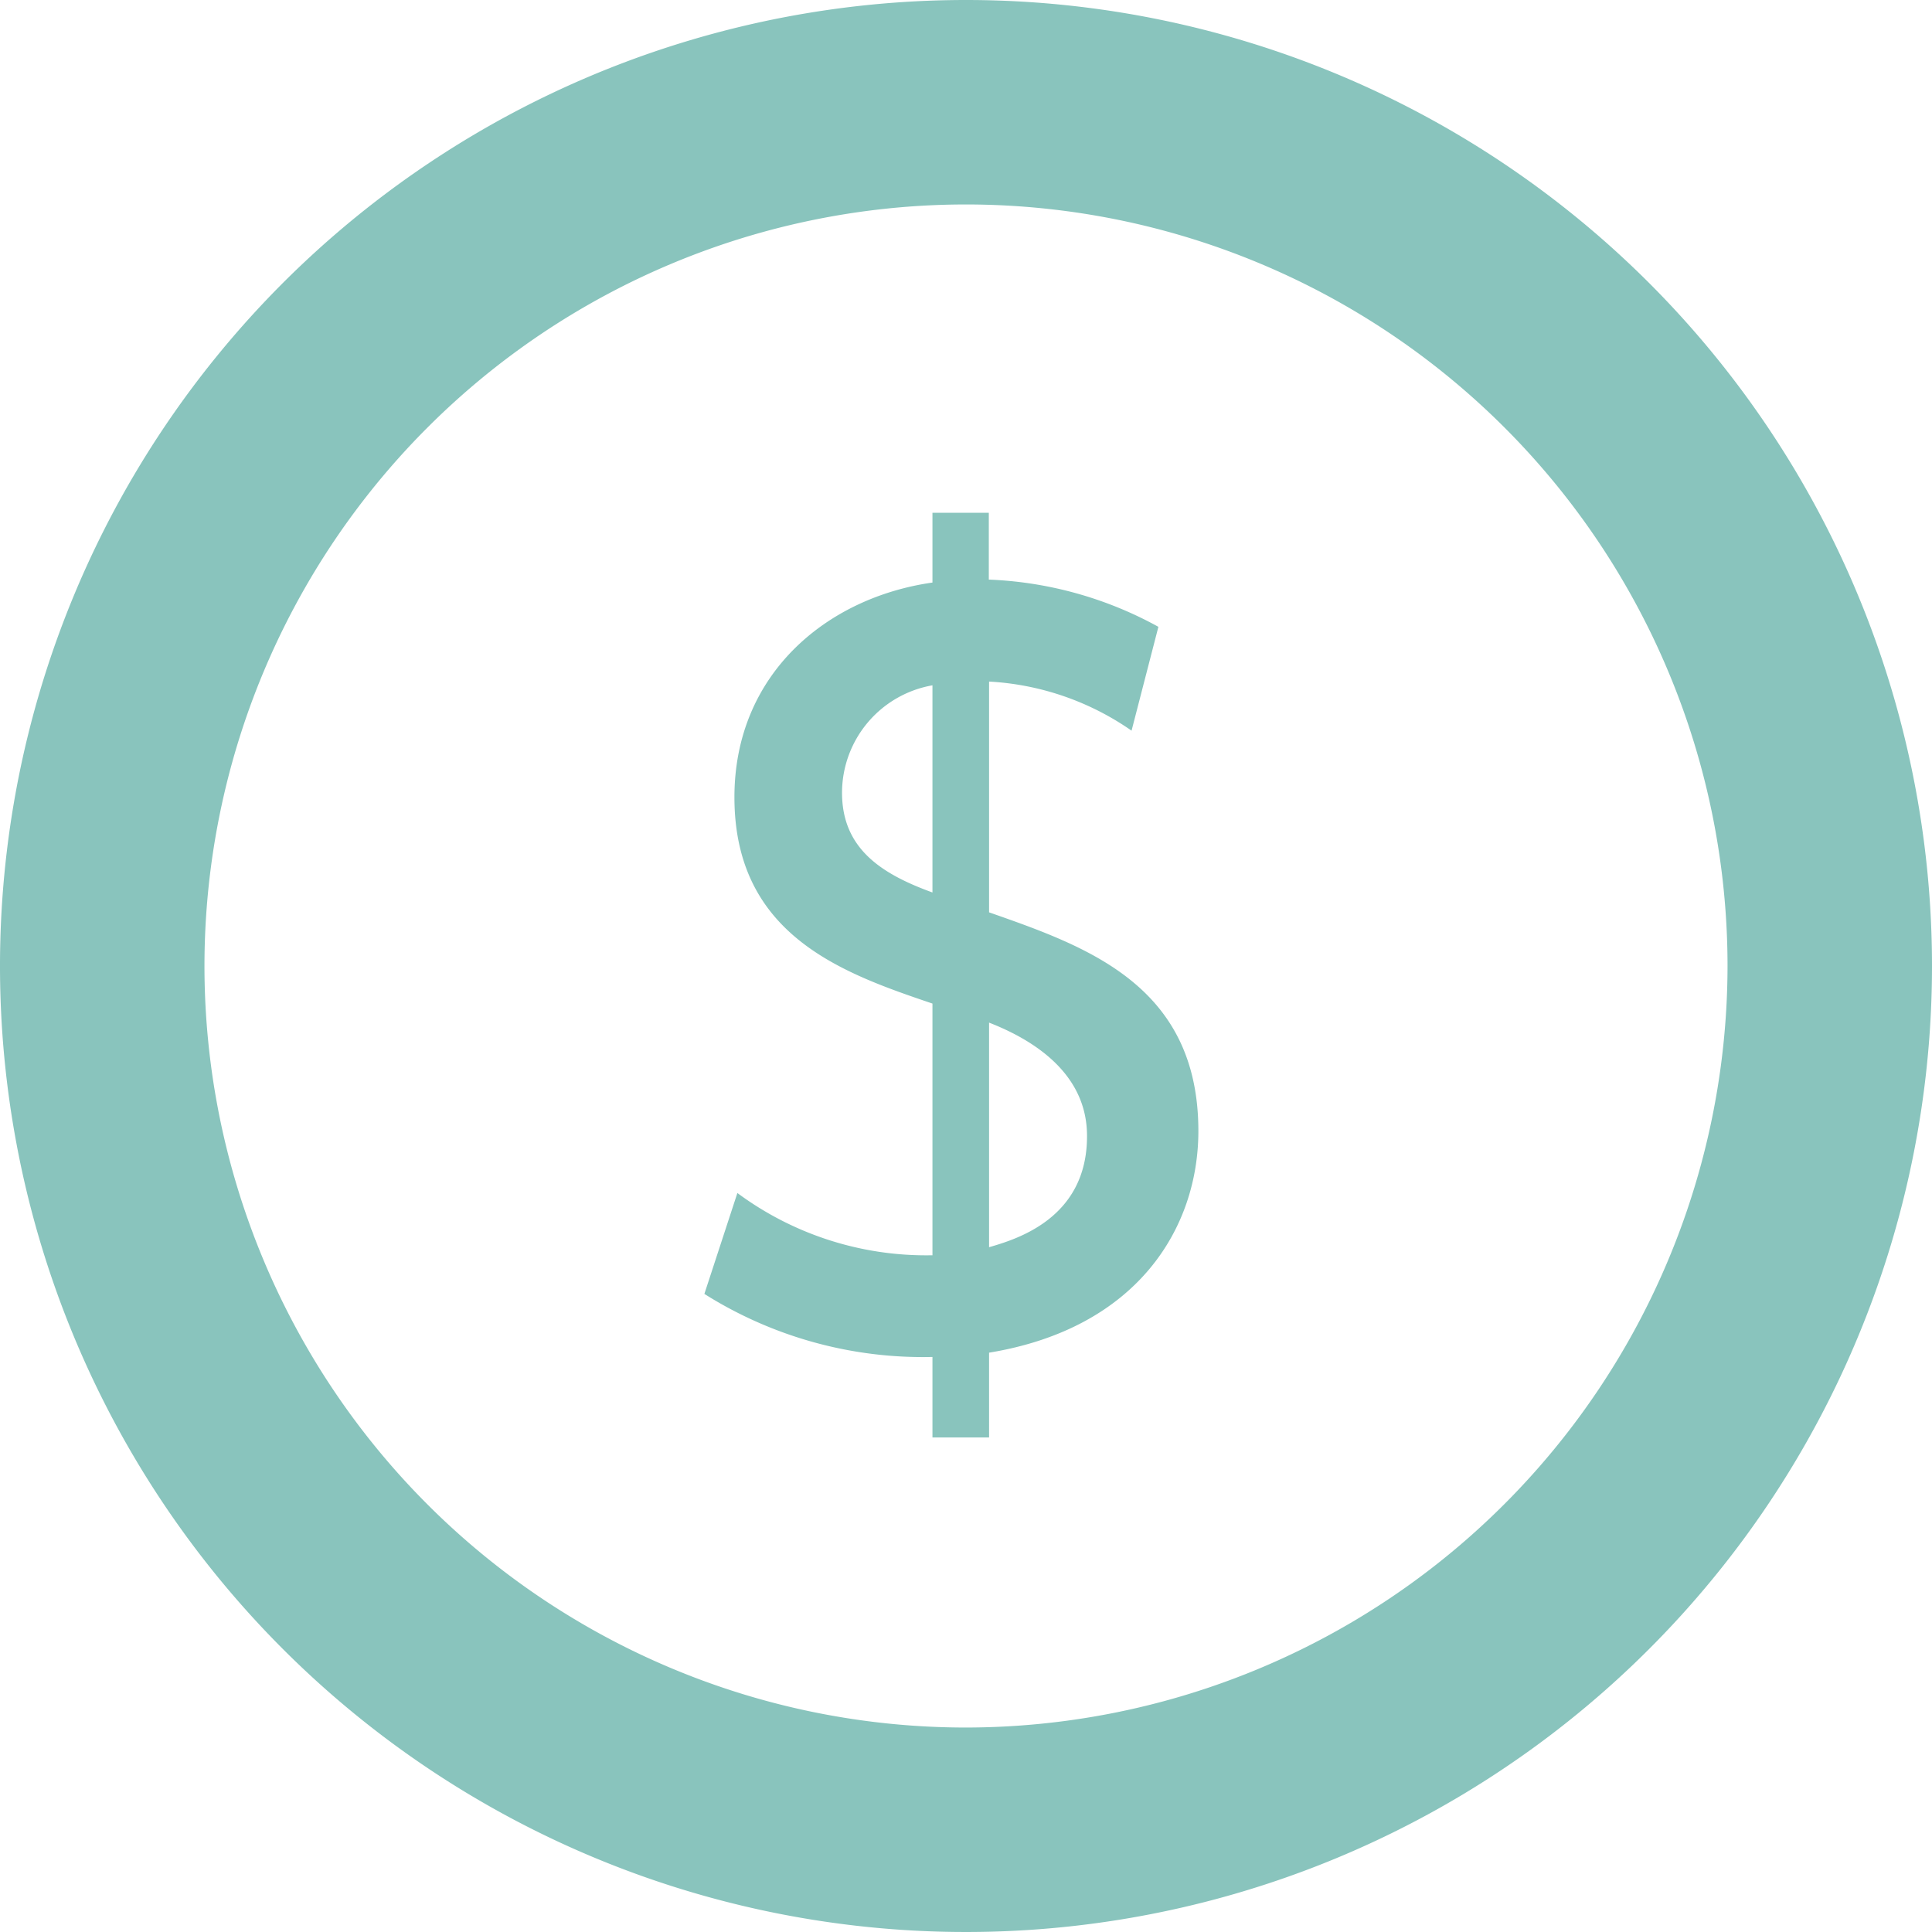 <svg id="green" xmlns="http://www.w3.org/2000/svg" viewBox="0 0 72 72"><defs><style>.cls-1{fill:#89c4bd;}</style></defs><path class="cls-1" d="M36,0A36,36,0,1,0,72,36,36,36,0,0,0,36,0Zm0,64.38A28.38,28.38,0,1,1,64.38,36,28.41,28.41,0,0,1,36,64.38ZM36.86,34V25.4a10.26,10.26,0,0,1,5.31,1.83l1-3.87a14.24,14.24,0,0,0-6.32-1.76V19.11H34.75v2.6c-3.94.56-7.38,3.41-7.38,8,0,5.17,4.08,6.57,7.38,7.69v9.38a11.82,11.82,0,0,1-7.27-2.32l-1.23,3.76a15.27,15.27,0,0,0,8.5,2.35v3h2.11V50.41c5.55-.91,7.8-4.67,7.8-8.26C44.66,36.71,40.48,35.27,36.86,34Zm-2.11-.74c-1.93-.7-3.37-1.65-3.37-3.72a4.07,4.07,0,0,1,3.37-4Zm2.11,13.18V38.11c1.72.67,3.65,1.93,3.65,4.22C40.52,45.42,37.85,46.19,36.86,46.48Z"/></svg>